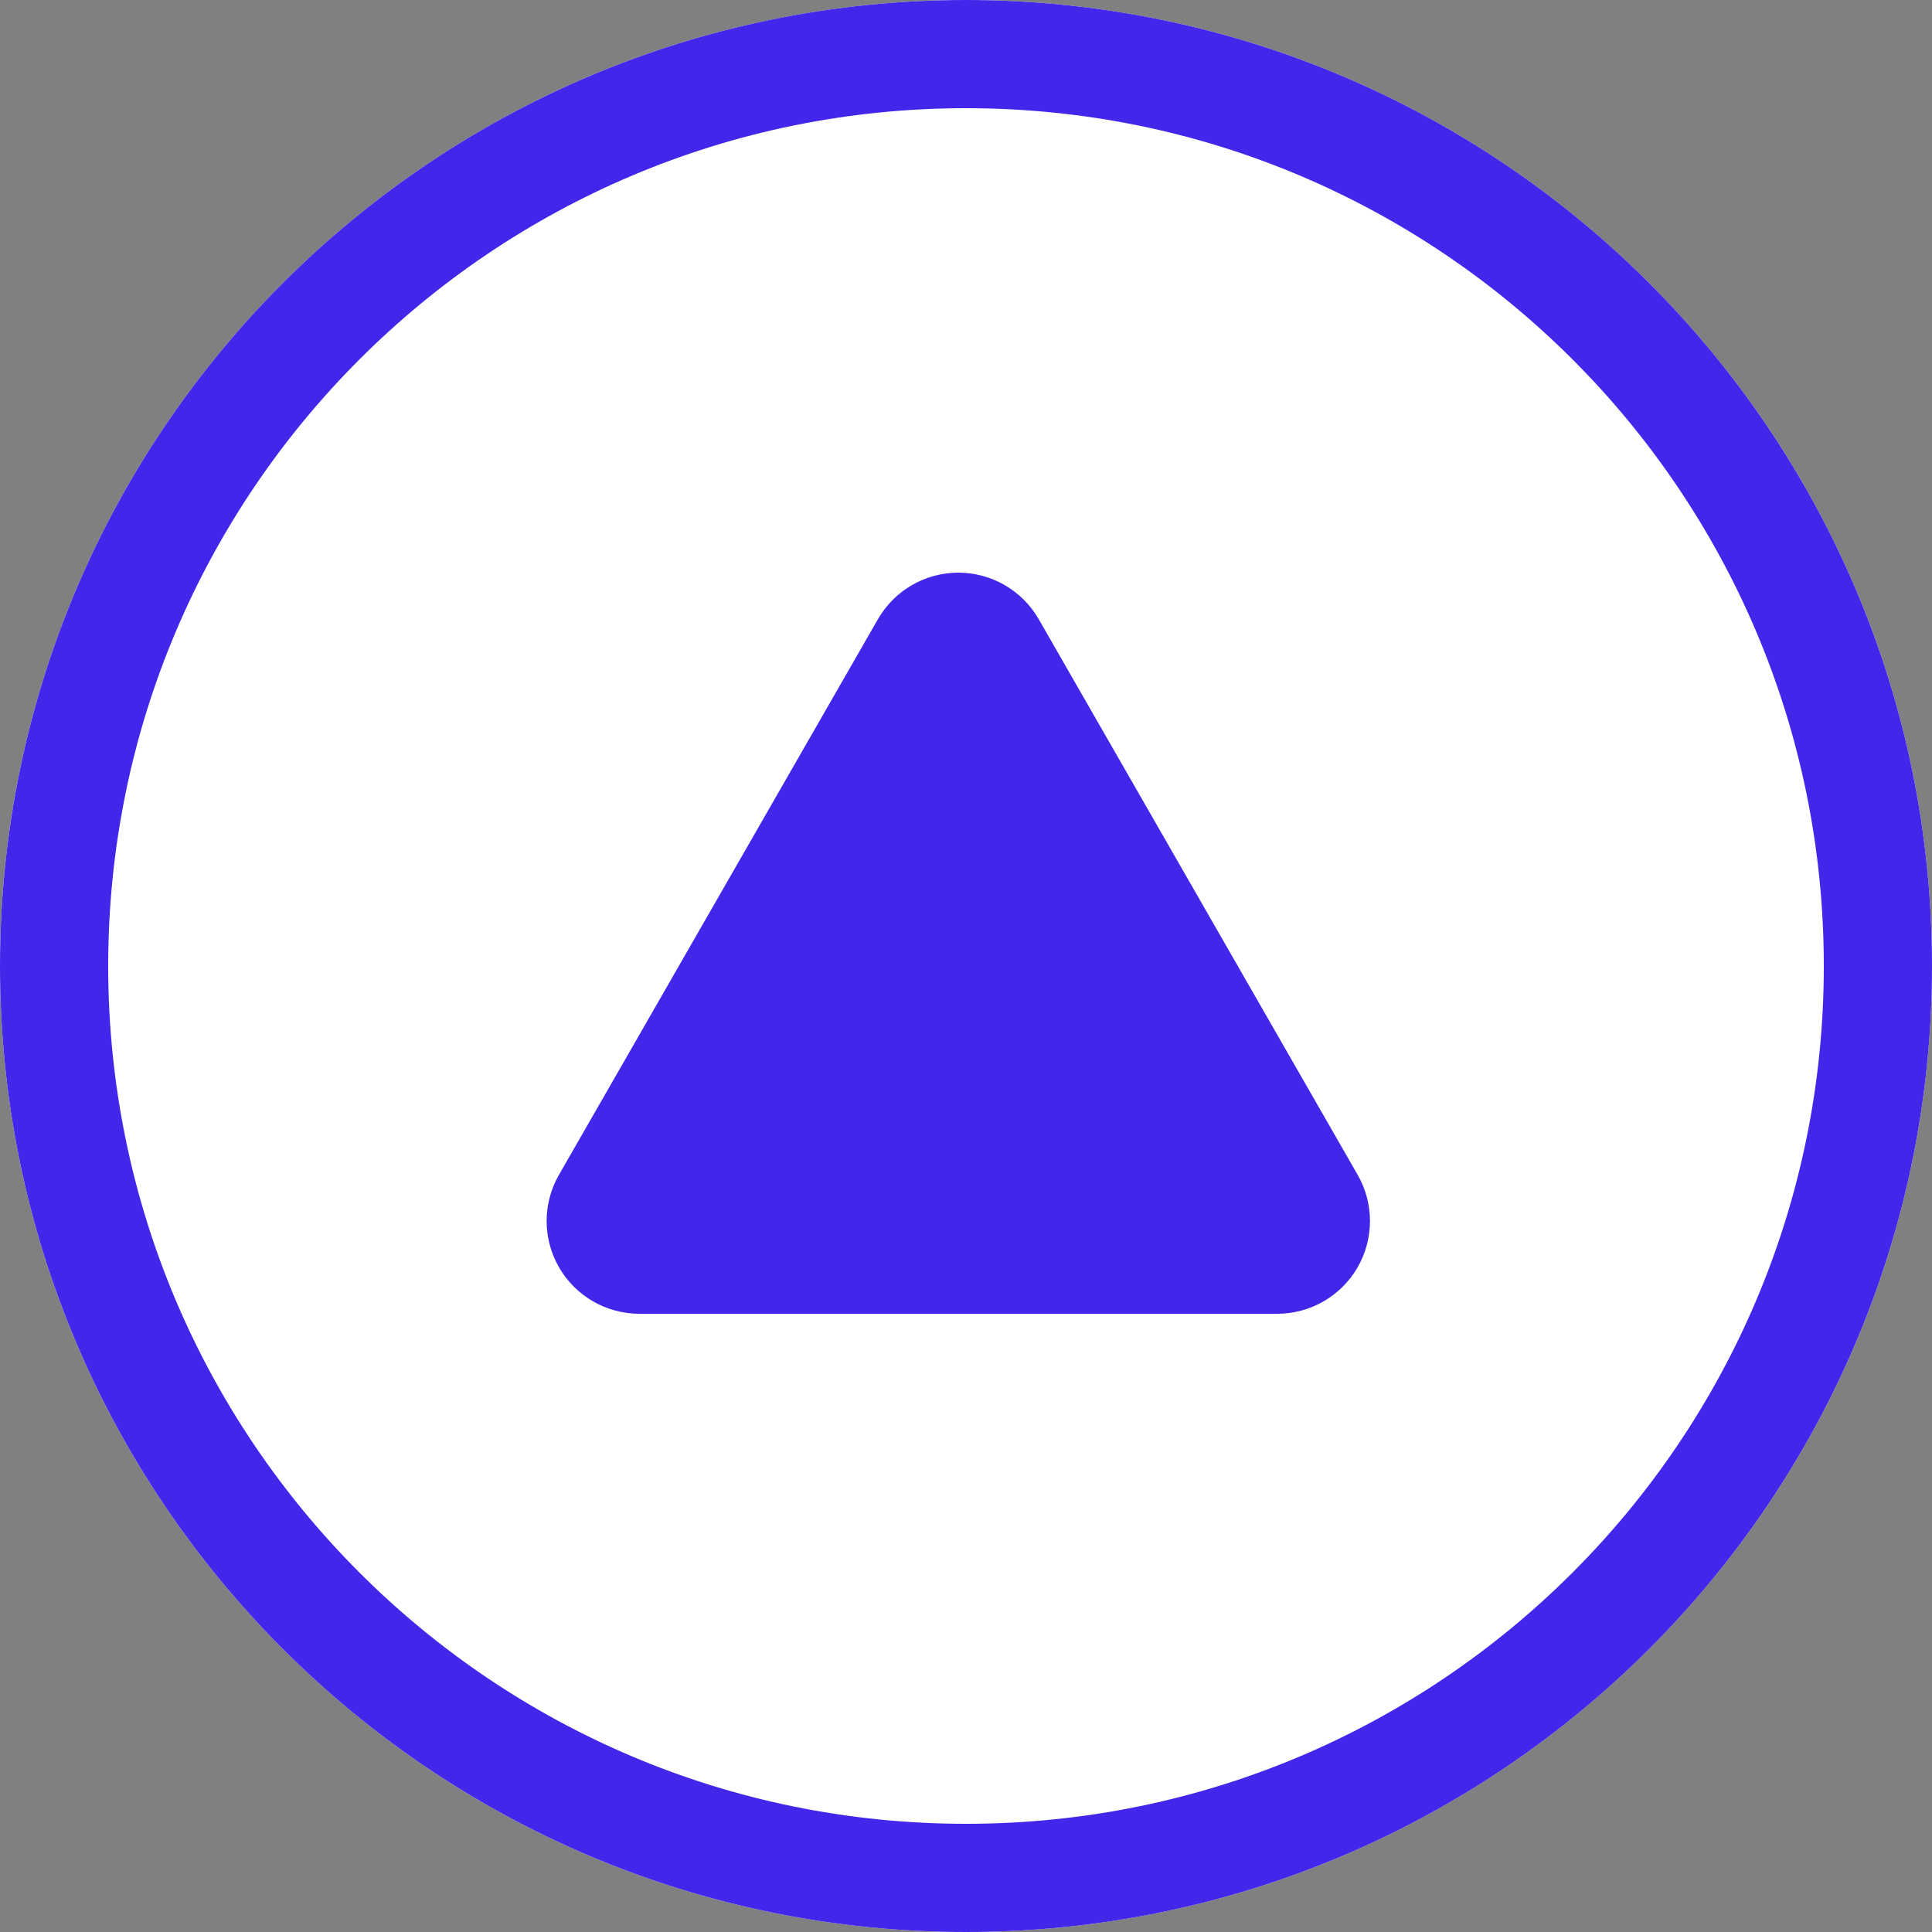 <svg width="125" height="125" viewBox="0 0 125 125" fill="none" xmlns="http://www.w3.org/2000/svg">
<rect x="0" y="0" width="125" height="125" fill="#808080" stroke="none"/>
<g clip-path="url(#clip0_25_34)">
<path d="M62.5 125C97.018 125 125 97.018 125 62.5C125 27.982 97.018 0 62.5 0C27.982 0 0 27.982 0 62.5C0 97.018 27.982 125 62.5 125Z" fill="white"/>
<path d="M62.5 121.5C95.085 121.5 121.5 95.085 121.5 62.5C121.5 29.915 95.085 3.5 62.5 3.5C29.915 3.5 3.5 29.915 3.5 62.5C3.5 95.085 29.915 121.5 62.5 121.5Z" stroke="#4226EA" stroke-width="7"/>
<path d="M56.8 40.064C57.326 39.148 58.084 38.388 58.997 37.859C59.911 37.33 60.948 37.051 62.004 37.051C63.059 37.051 64.096 37.33 65.01 37.859C65.924 38.388 66.681 39.148 67.207 40.064L87.841 76.013C88.365 76.925 88.639 77.959 88.637 79.011C88.635 80.063 88.357 81.096 87.83 82.007C87.303 82.917 86.545 83.673 85.634 84.198C84.723 84.724 83.689 85 82.637 85H41.363C40.311 84.999 39.278 84.722 38.368 84.197C37.457 83.671 36.7 82.915 36.173 82.005C35.647 81.095 35.368 80.062 35.367 79.01C35.365 77.959 35.639 76.925 36.163 76.013L56.8 40.064Z" fill="#4226EA"/>
</g>
<defs>
<clipPath id="clip0_25_34">
<rect width="125" height="125" fill="white"/>
</clipPath>
</defs>
</svg>
